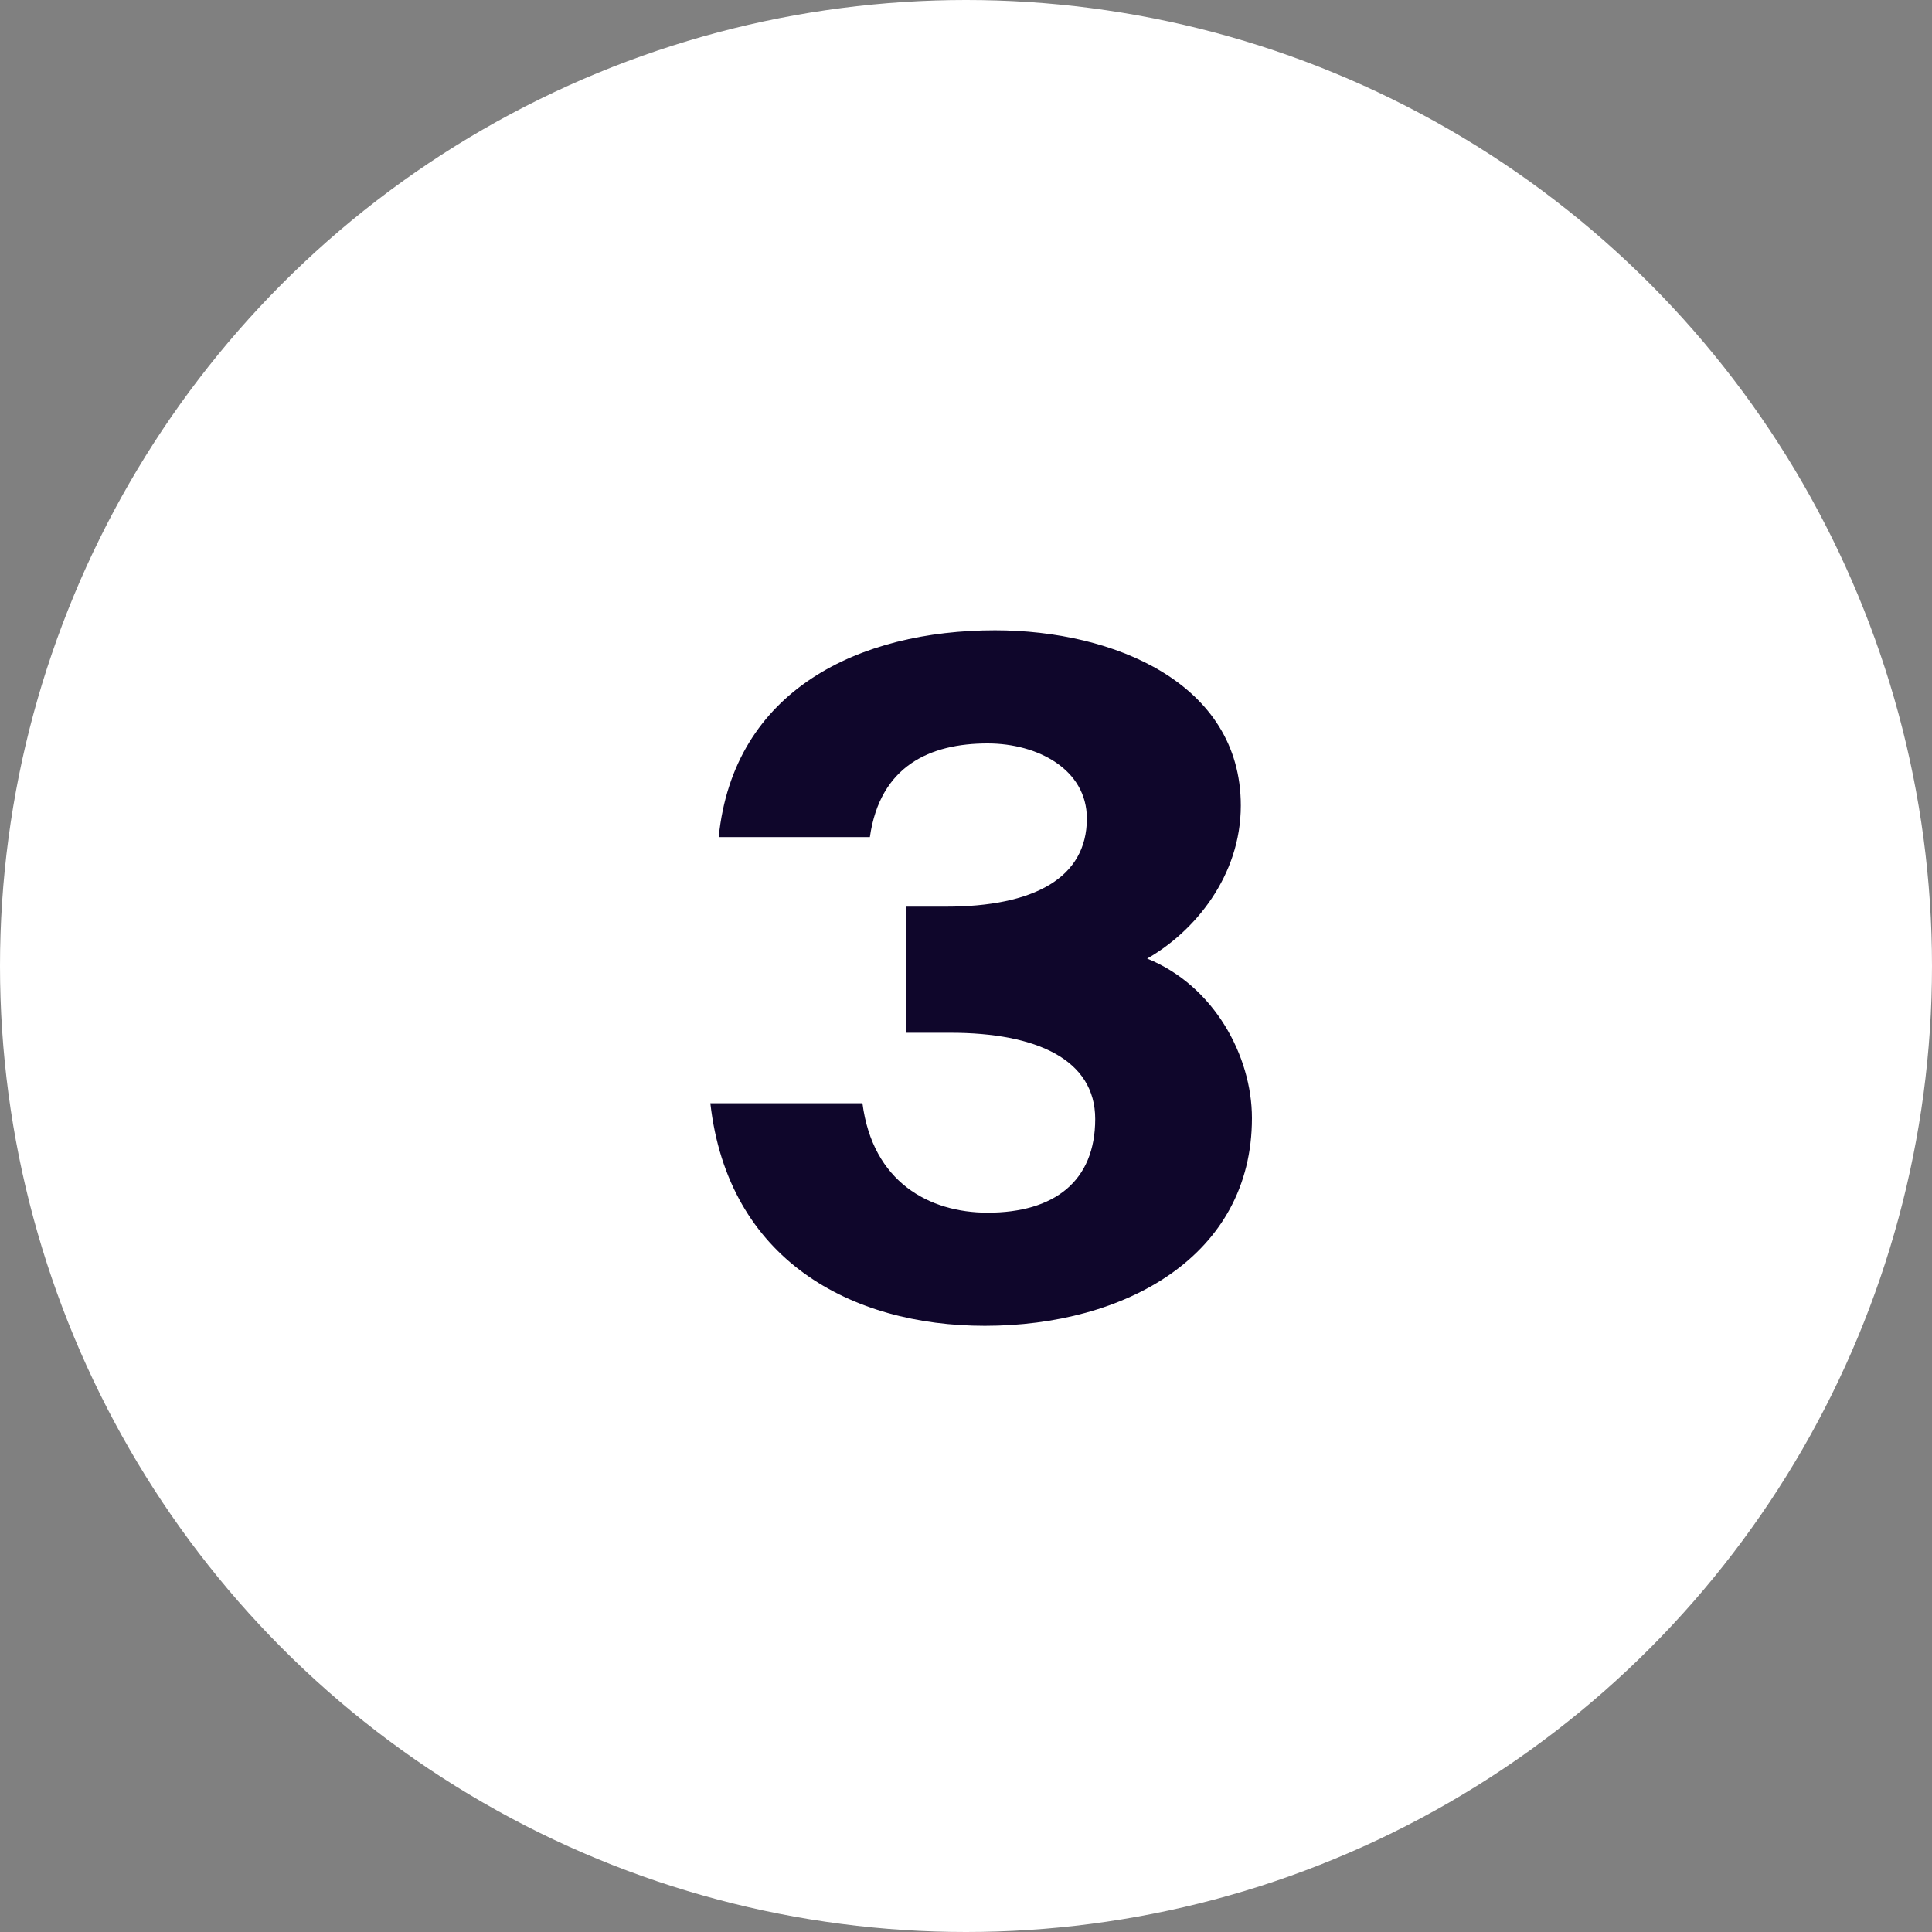 <?xml version="1.0" encoding="UTF-8"?> <svg xmlns="http://www.w3.org/2000/svg" width="50" height="50" viewBox="0 0 50 50" fill="none"><rect x="0" y="0" width="50" height="50" fill="#808080" stroke="none"/> <circle cx="25" cy="25" r="25" fill="white"></circle> <path d="M25.56 31.384C27.288 31.384 28.344 30.568 28.344 28.96C28.344 27.424 26.832 26.728 24.6 26.728H23.448V23.464H24.48C26.76 23.464 28.128 22.72 28.128 21.184C28.128 19.912 26.856 19.24 25.56 19.24C24.072 19.24 22.776 19.816 22.512 21.664H18.6C18.984 17.848 22.248 16.312 25.752 16.312C28.824 16.312 32.112 17.68 32.112 20.848C32.112 22.672 30.912 24.112 29.688 24.808C31.416 25.504 32.4 27.328 32.4 28.936C32.4 32.512 29.112 34.312 25.488 34.312C22.032 34.312 18.84 32.608 18.384 28.552H22.32C22.584 30.592 24.048 31.384 25.56 31.384Z" fill="#0F062B"></path> </svg> 